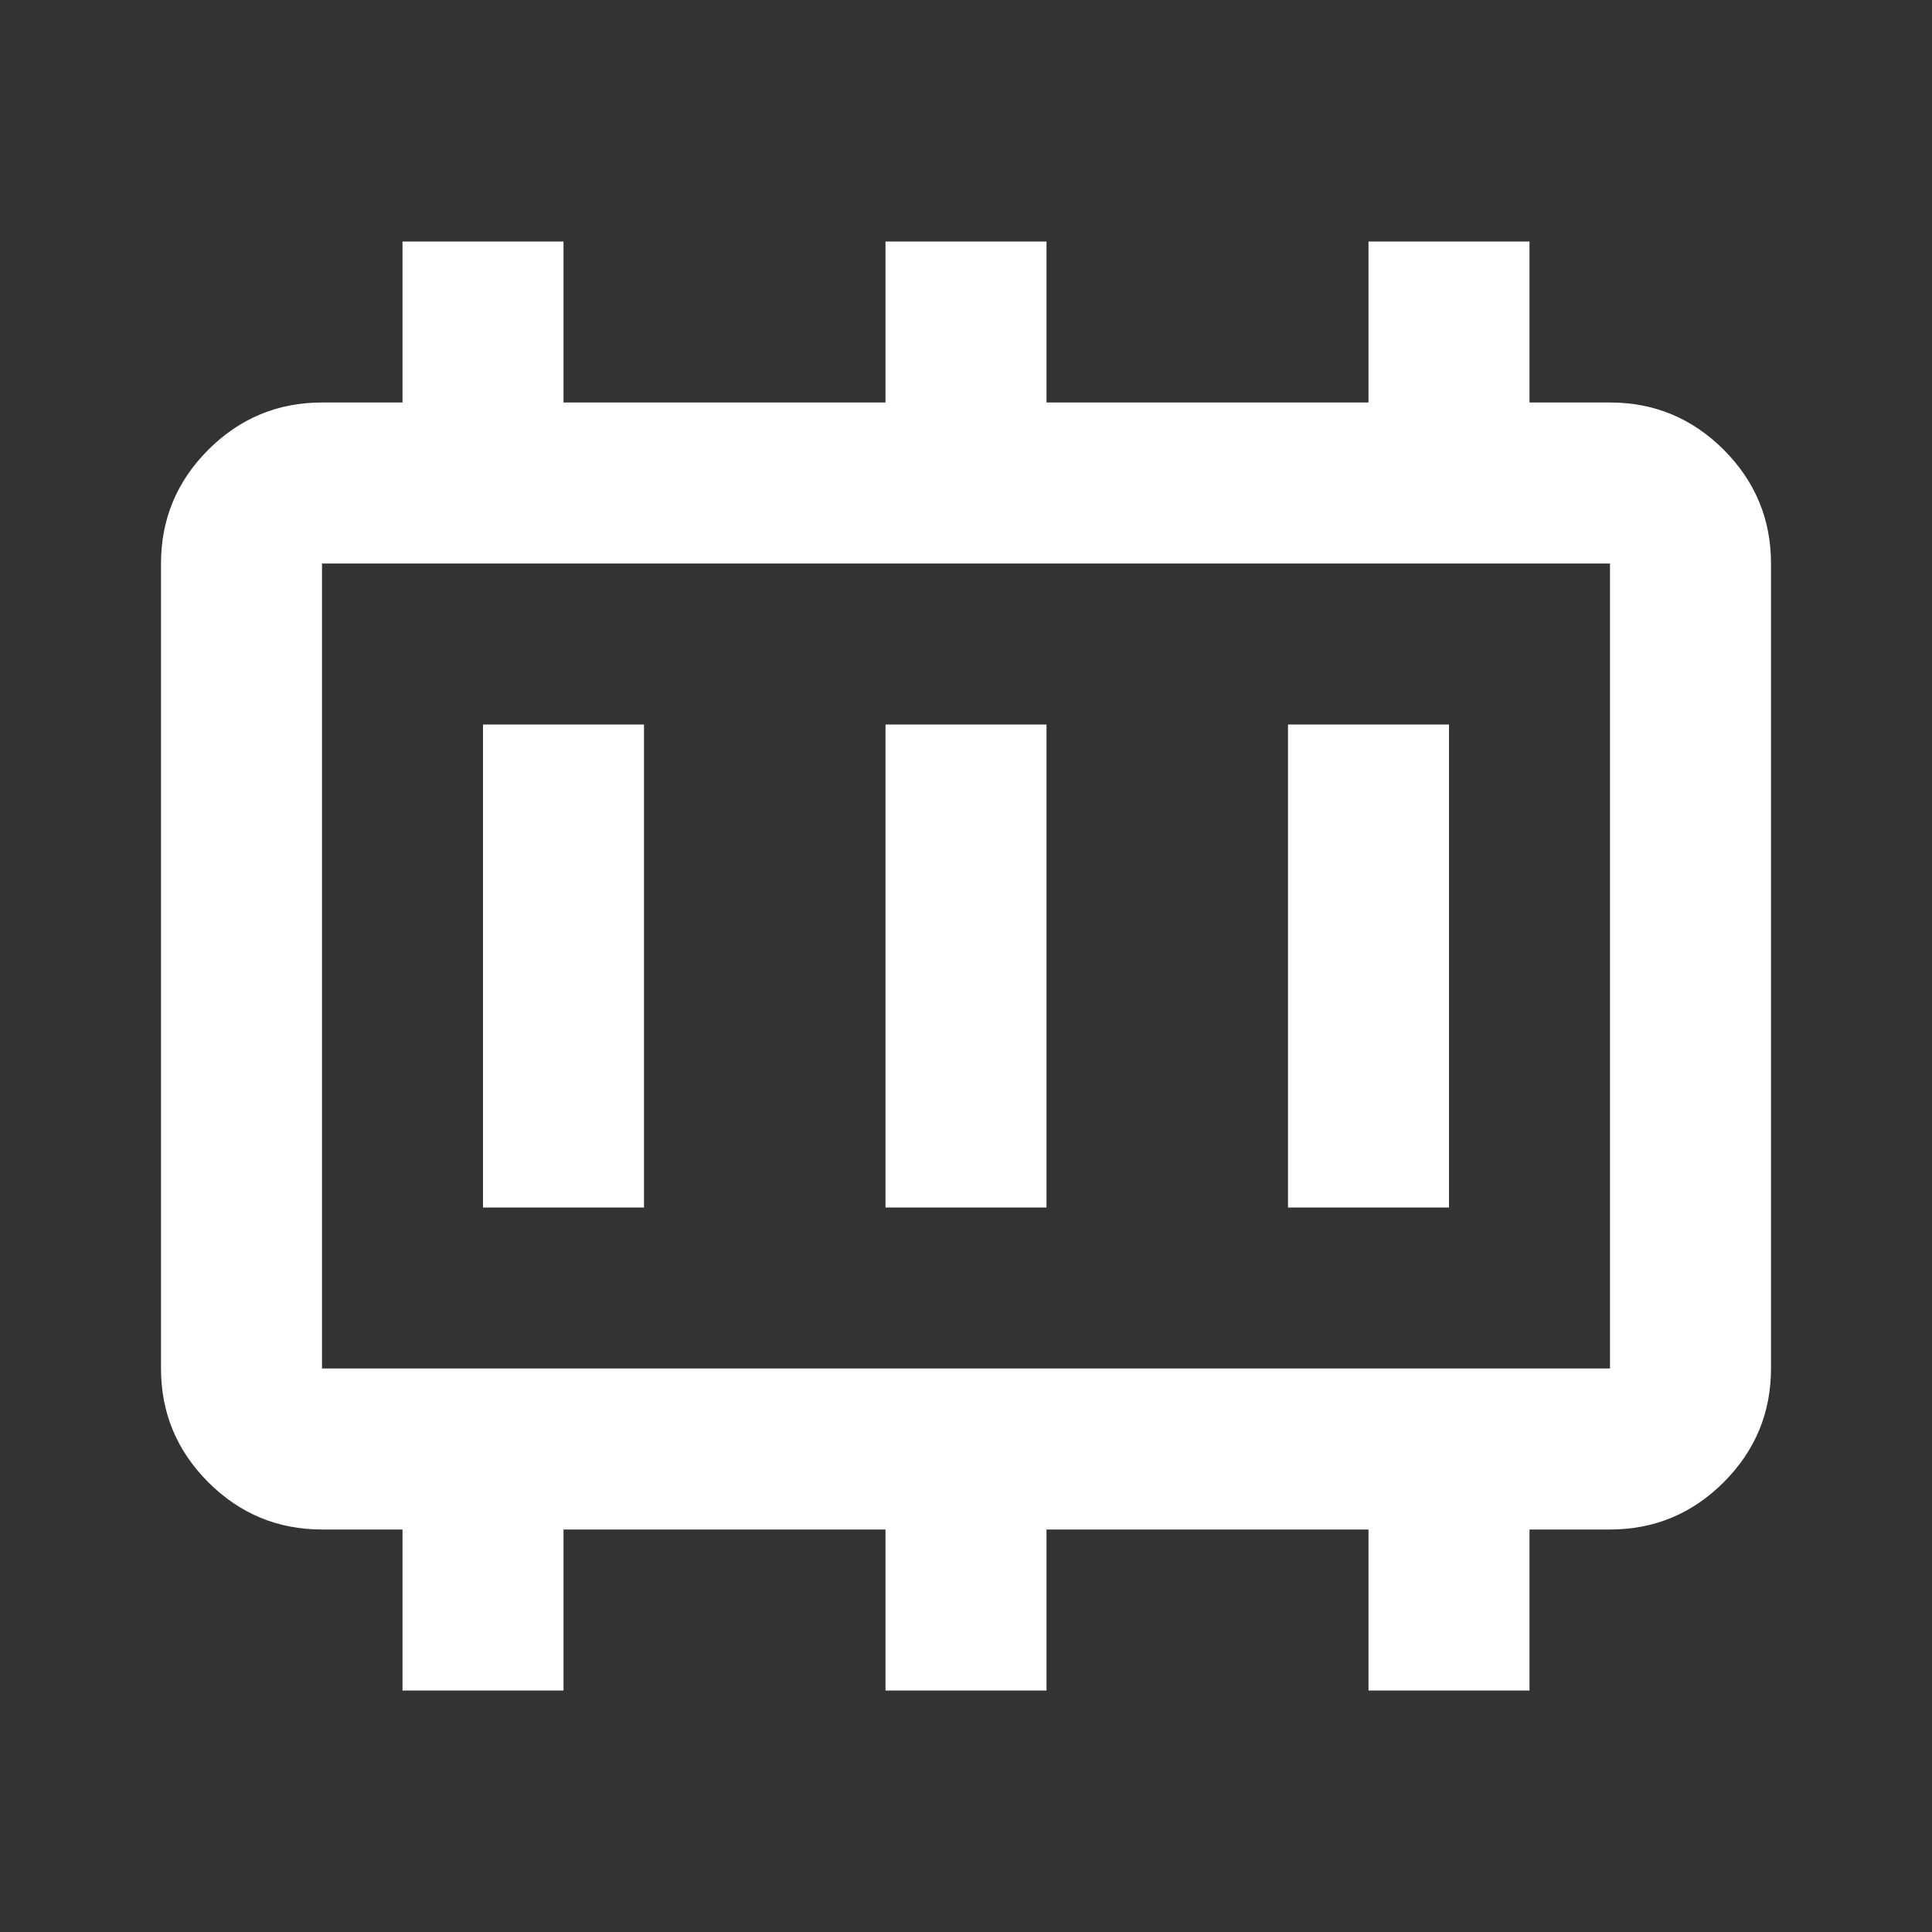 <?xml version="1.0" encoding="UTF-8"?>
<svg width="30" height="30" viewBox="0 0 30 30" fill="none" xmlns="http://www.w3.org/2000/svg">
<rect x="0" y="0" width="30" height="30" fill="#333333" stroke="none"/>
<mask id="mask0_13_1067" style="mask-type:alpha" maskUnits="userSpaceOnUse" x="0" y="0" width="30" height="30">
<rect width="30" height="30" fill="#D9D9D9"/>
</mask>
<g mask="url(#mask0_13_1067)">
<path d="M7.5 18.75H10V11.25H7.5V18.75ZM13.75 18.75H16.25V11.25H13.75V18.75ZM20 18.75H22.5V11.25H20V18.75ZM5 21.25H25V8.75H5V21.25ZM6.25 26.25V23.75H5C4.312 23.75 3.724 23.505 3.234 23.016C2.745 22.526 2.5 21.938 2.5 21.25V8.75C2.5 8.062 2.745 7.474 3.234 6.984C3.724 6.495 4.312 6.25 5 6.25H6.25V3.75H8.75V6.25H13.75V3.75H16.25V6.25H21.25V3.75H23.75V6.25H25C25.688 6.25 26.276 6.495 26.766 6.984C27.255 7.474 27.5 8.062 27.5 8.75V21.25C27.5 21.938 27.255 22.526 26.766 23.016C26.276 23.505 25.688 23.75 25 23.75H23.75V26.25H21.25V23.75H16.25V26.25H13.75V23.75H8.75V26.25H6.25Z" fill="white"/>
</g>
</svg>
